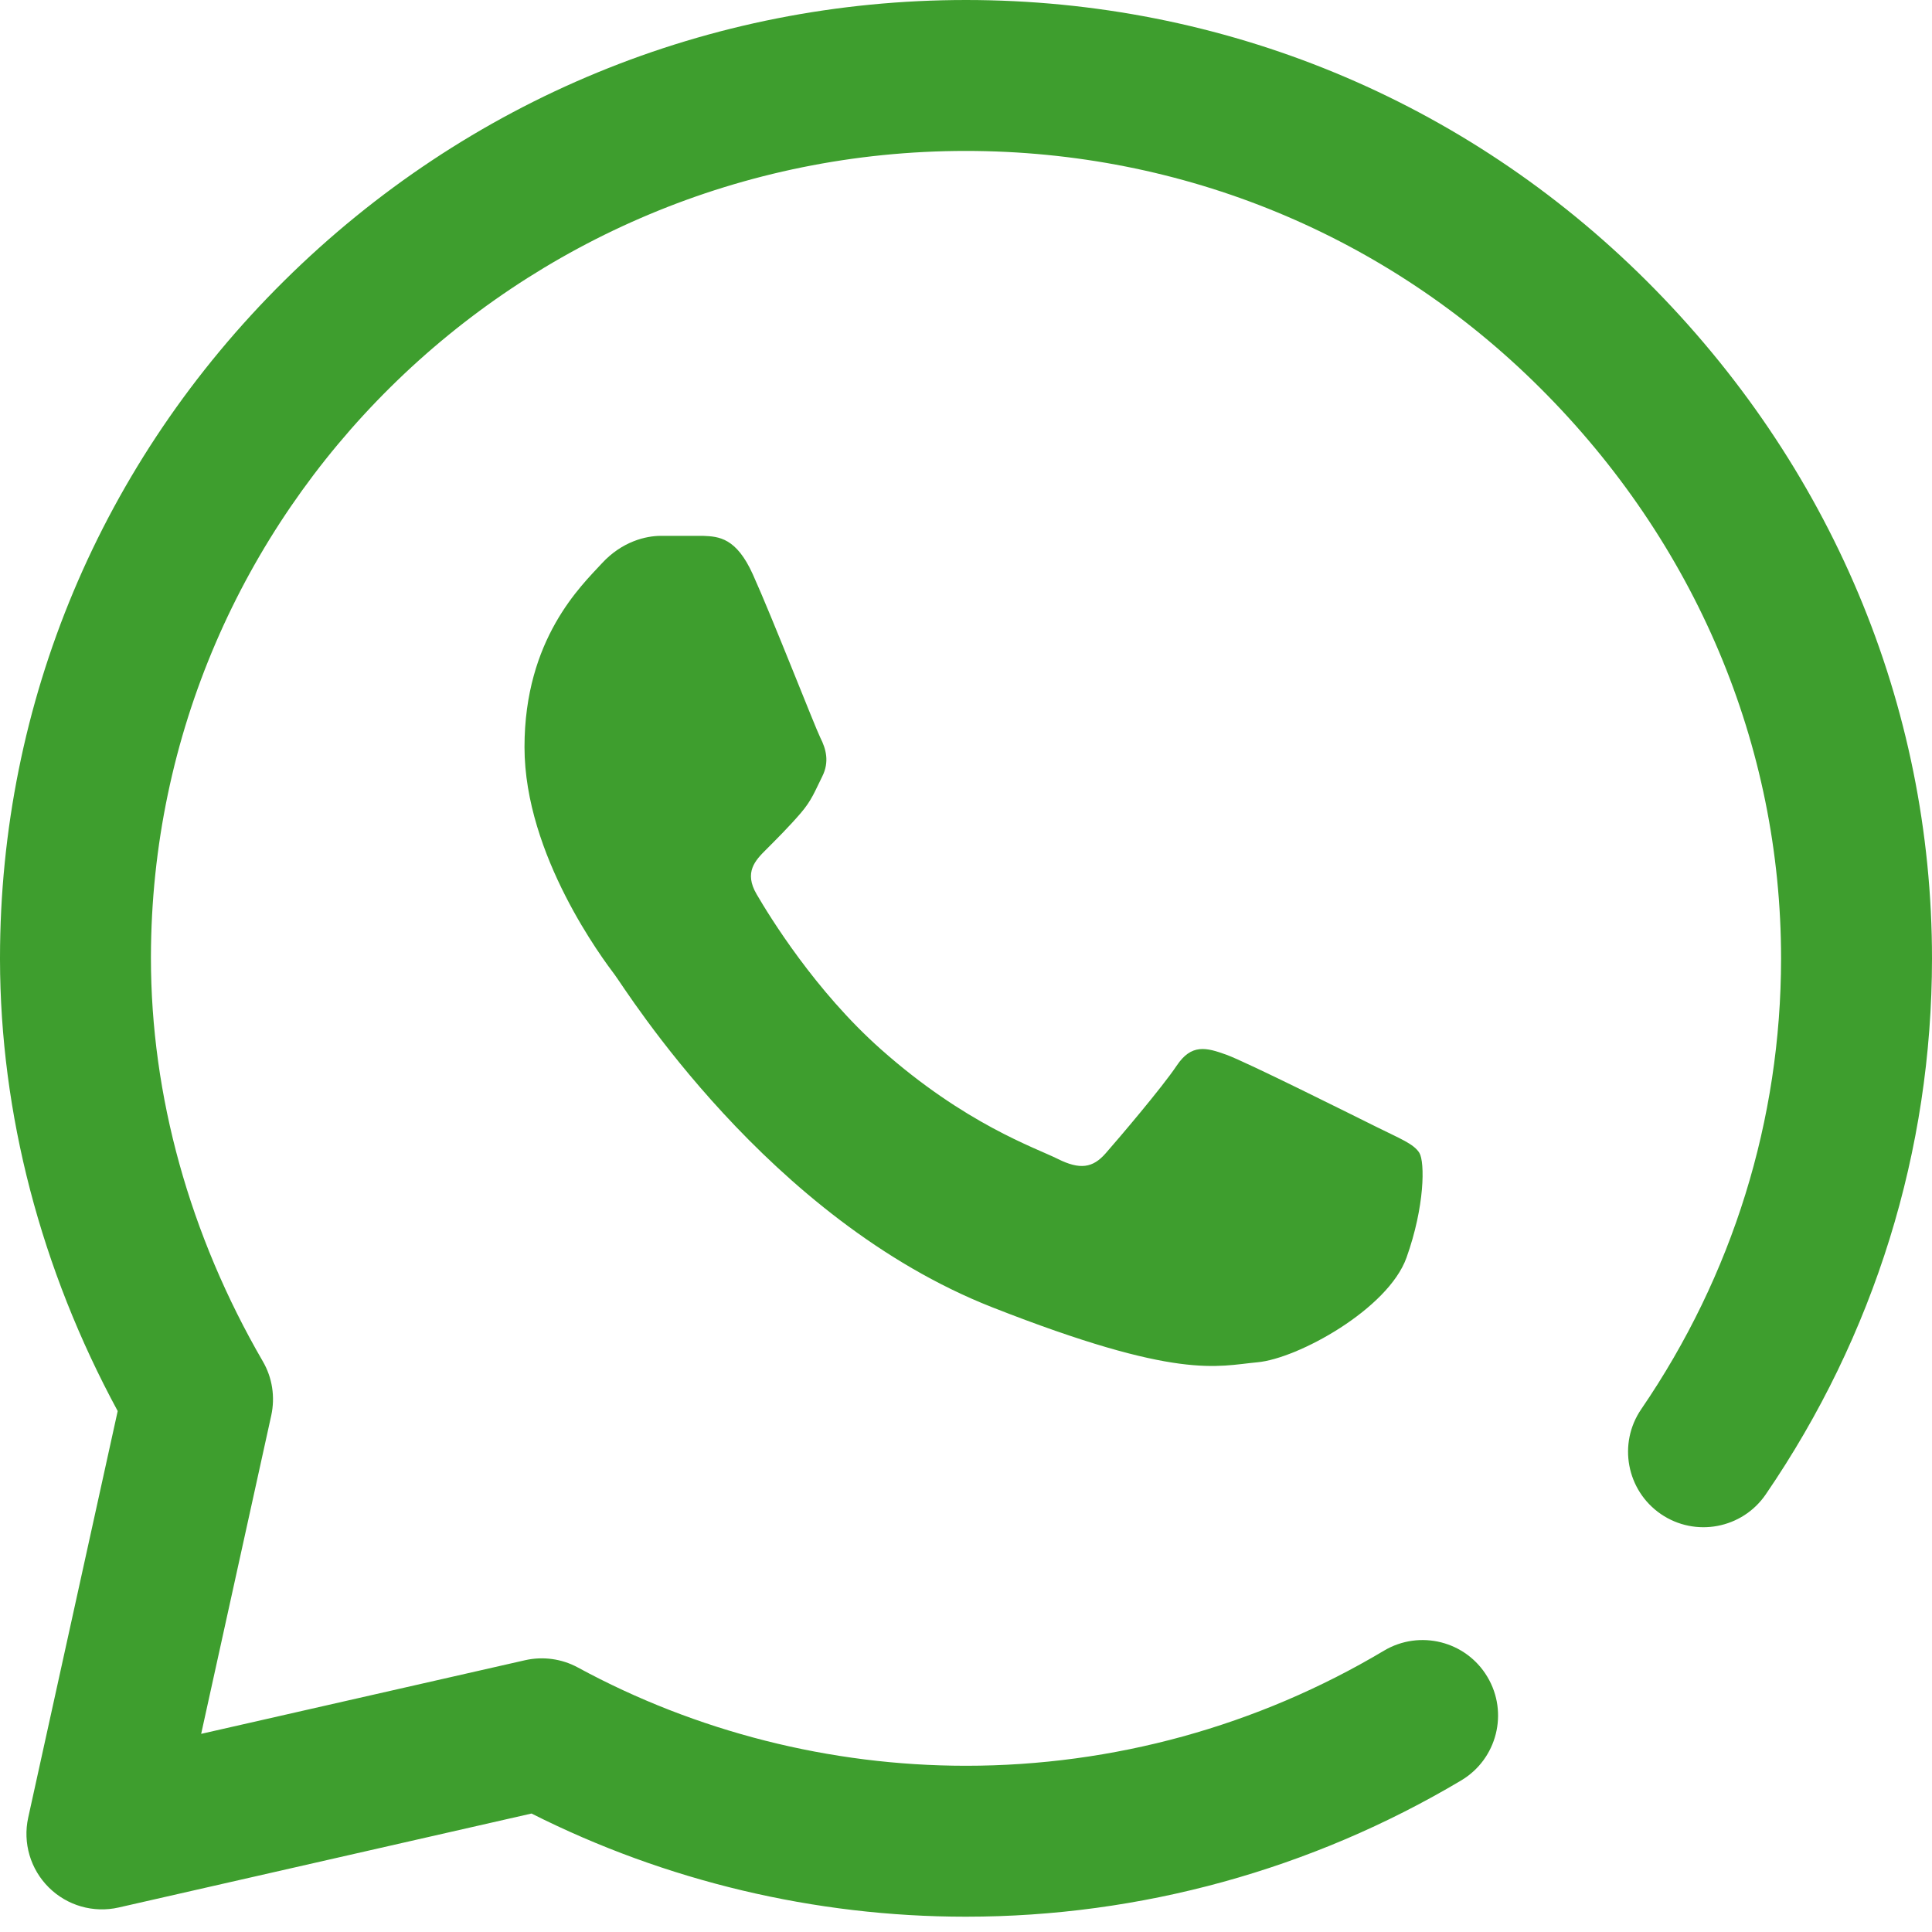 <svg width="25" height="25" viewBox="0 0 25 25" fill="none" xmlns="http://www.w3.org/2000/svg">
<path d="M12.5 24.802H12.495C10.544 24.802 8.611 24.341 6.878 23.467L1.535 24.683C1.209 24.757 0.868 24.659 0.631 24.423C0.394 24.188 0.293 23.847 0.365 23.52L1.523 18.259C0.528 16.422 0.003 14.411 0 12.416C0 12.409 0 12.402 0 12.396C0.001 9.091 1.308 5.978 3.68 3.631C6.047 1.29 9.179 0 12.5 0C15.828 0.001 18.955 1.292 21.306 3.634C23.689 6.009 25.001 9.124 25 12.406C24.999 14.886 24.255 17.283 22.849 19.337C22.545 19.782 21.937 19.896 21.492 19.592C21.047 19.287 20.933 18.679 21.238 18.234C22.42 16.506 23.046 14.49 23.047 12.405C23.048 9.646 21.94 7.023 19.927 5.018C17.945 3.043 15.307 1.954 12.499 1.953C6.693 1.953 1.965 6.628 1.953 12.378C1.953 12.385 1.953 12.391 1.953 12.397C1.953 14.177 2.453 15.982 3.401 17.616C3.524 17.827 3.562 18.077 3.51 18.316L2.603 22.436L6.795 21.483C7.026 21.431 7.269 21.464 7.477 21.577C9.009 22.409 10.744 22.848 12.495 22.849H12.5C14.404 22.849 16.273 22.335 17.908 21.36C18.371 21.084 18.971 21.235 19.247 21.699C19.523 22.162 19.372 22.761 18.909 23.038C16.97 24.192 14.756 24.802 12.5 24.802L12.5 24.802ZM9.742 7.433C9.528 6.958 9.302 6.942 9.098 6.934H8.55C8.36 6.934 8.05 7.005 7.788 7.29C7.526 7.575 6.787 8.265 6.787 9.667C6.787 11.069 7.812 12.424 7.955 12.614C8.098 12.804 9.933 15.773 12.839 16.916C15.254 17.865 15.746 17.676 16.27 17.628C16.794 17.581 17.962 16.939 18.2 16.274C18.438 15.608 18.438 15.038 18.367 14.919C18.295 14.8 18.105 14.729 17.819 14.586C17.532 14.444 16.131 13.743 15.869 13.648C15.607 13.553 15.416 13.505 15.226 13.79C15.035 14.075 14.473 14.735 14.307 14.924C14.14 15.115 13.973 15.139 13.687 14.996C13.401 14.853 12.49 14.547 11.397 13.576C10.547 12.821 9.958 11.858 9.791 11.572C9.624 11.287 9.773 11.133 9.916 10.991C10.044 10.863 10.218 10.689 10.361 10.522C10.504 10.356 10.545 10.237 10.64 10.047C10.735 9.857 10.688 9.69 10.616 9.548C10.545 9.405 9.996 7.996 9.742 7.433" fill="#3E9E2E"/>
</svg>
